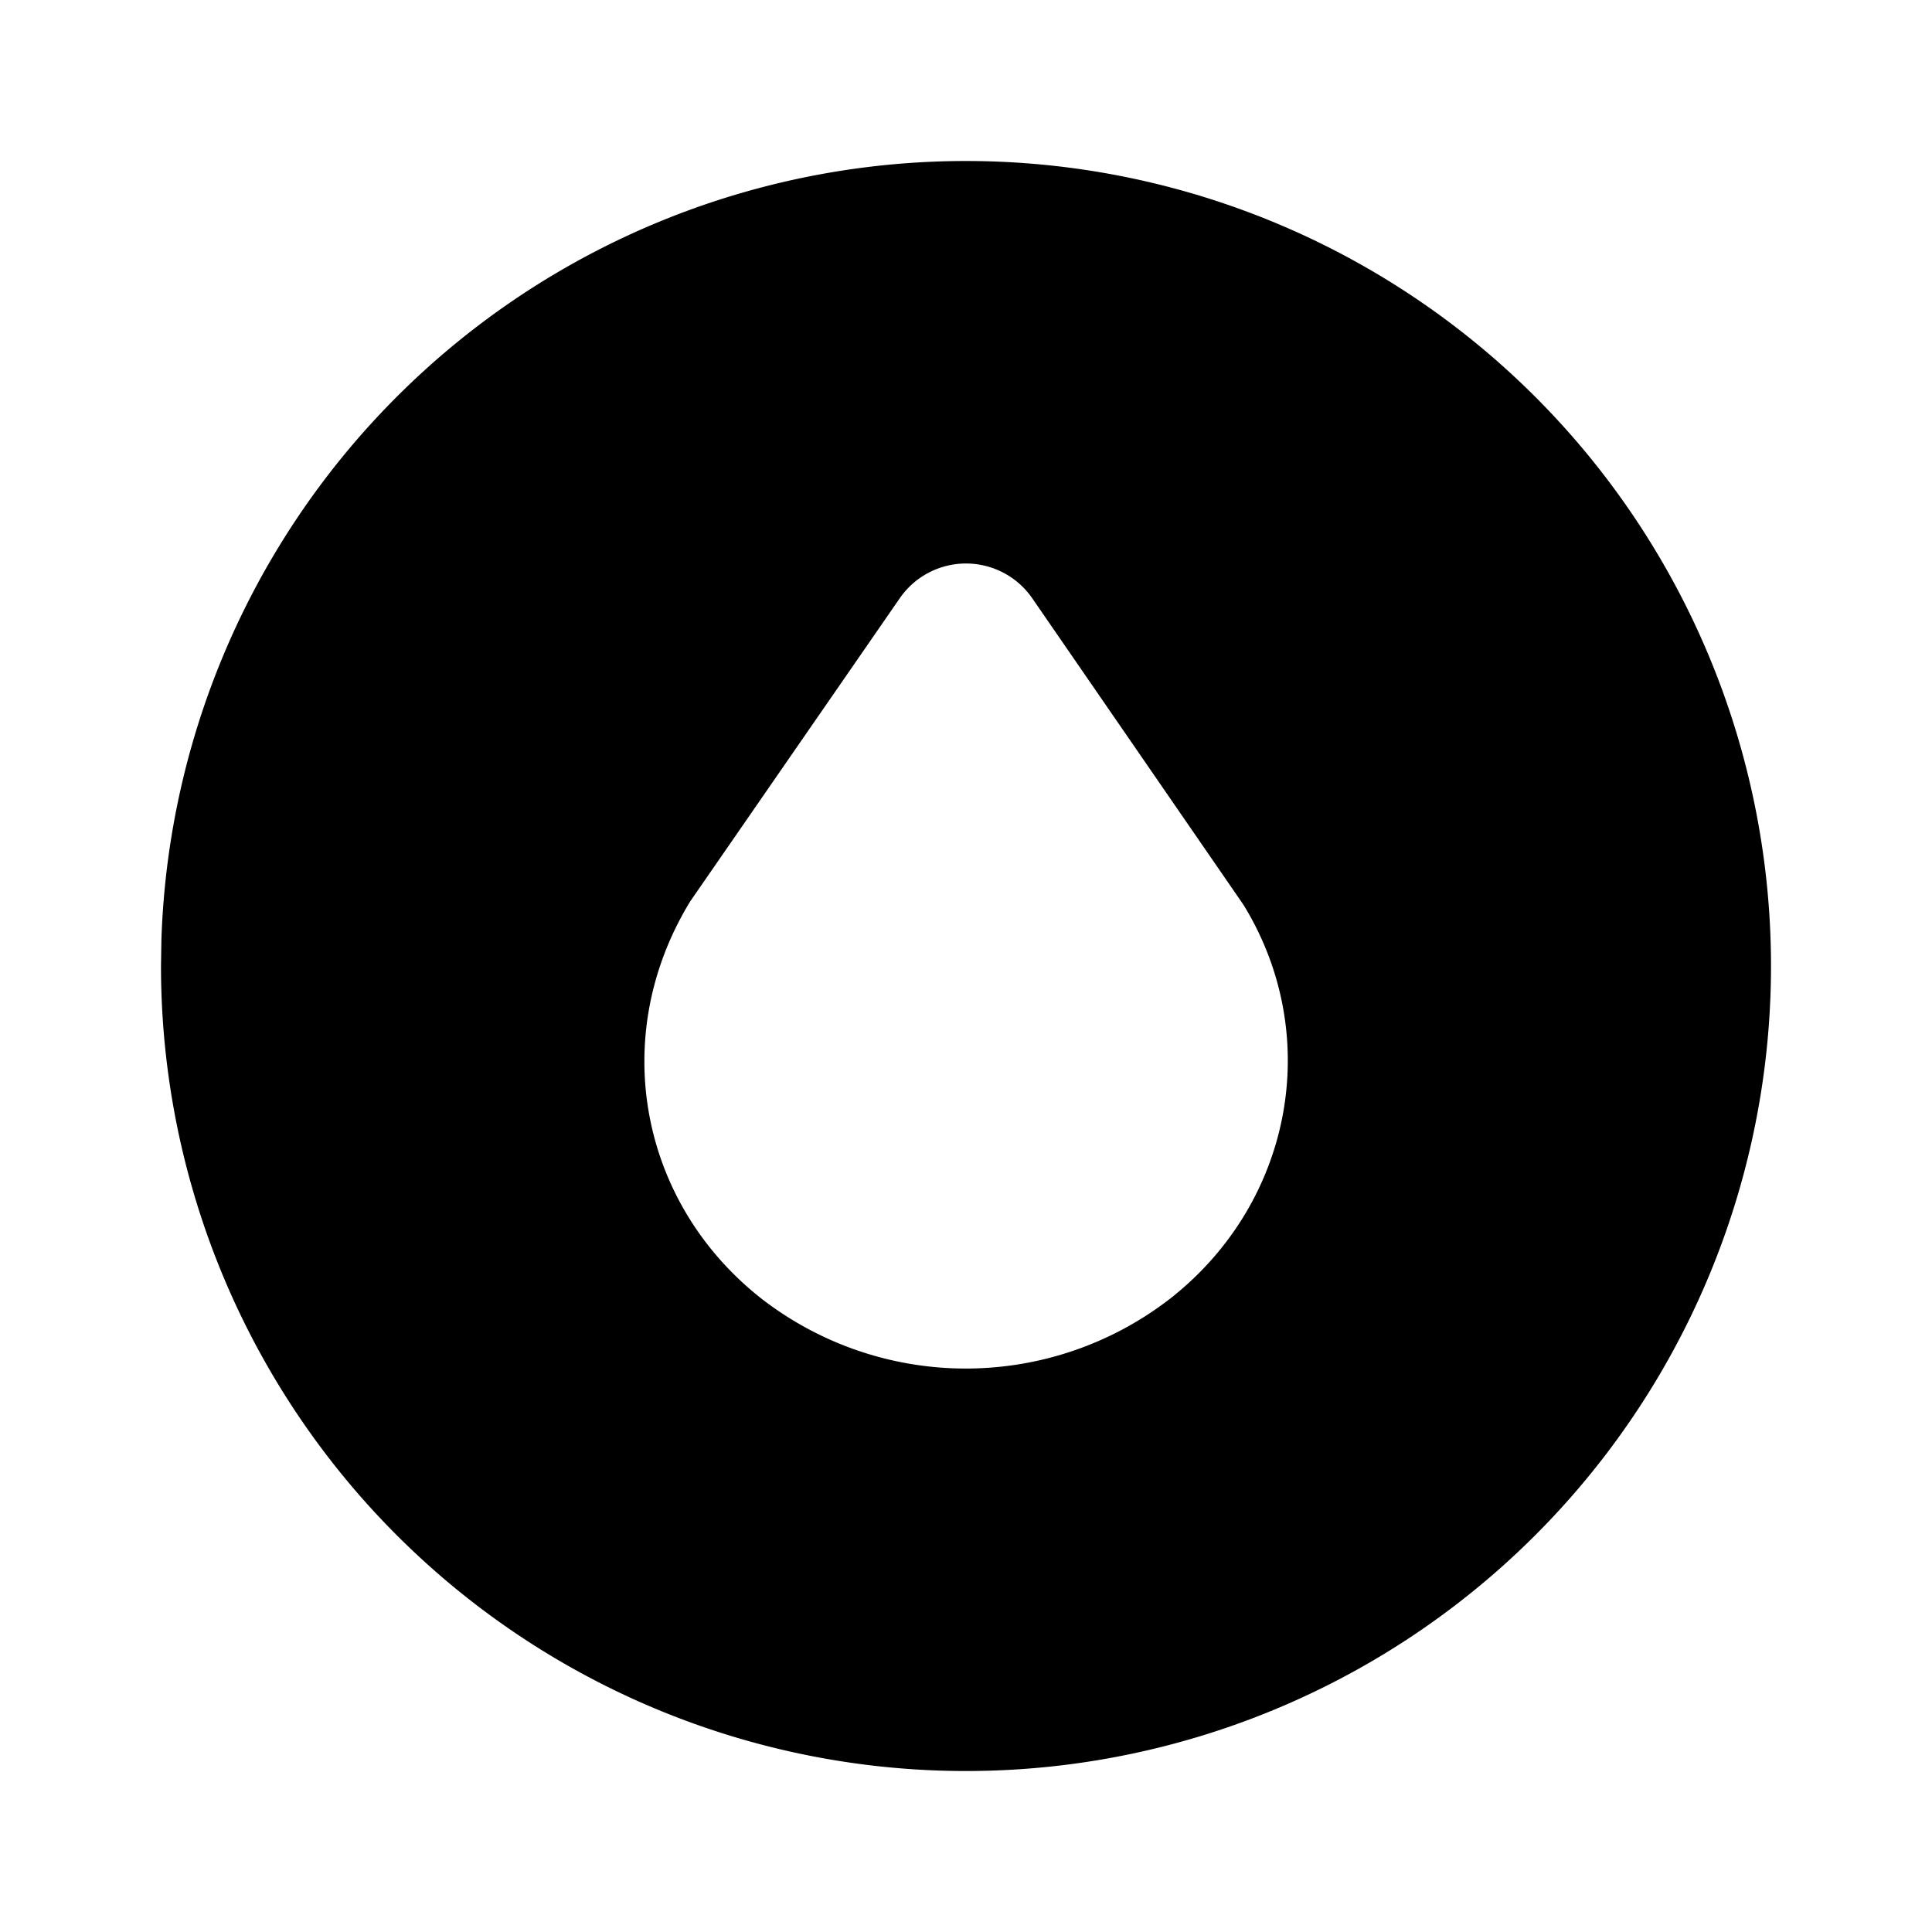 <svg
  xmlns="http://www.w3.org/2000/svg"
  width="24"
  height="24"
  viewBox="0 0 24 24"
  fill="currentColor"
  class="icon icon-tabler icons-tabler-filled icon-tabler-drop-circle"
>
  <path stroke="none" d="M0 0h24v24H0z" fill="none"/>
  <path d="M17 3.34a10 10 0 1 1 -15 8.66l.005 -.324a10 10 0 0 1 14.995 -8.336m-4.177 4.092a1 1 0 0 0 -1.646 0l-2.602 3.764c-1.022 1.67 -.634 3.736 .875 4.929a4.144 4.144 0 0 0 5.095 0c1.51 -1.191 1.897 -3.26 .904 -4.882z" />
</svg>